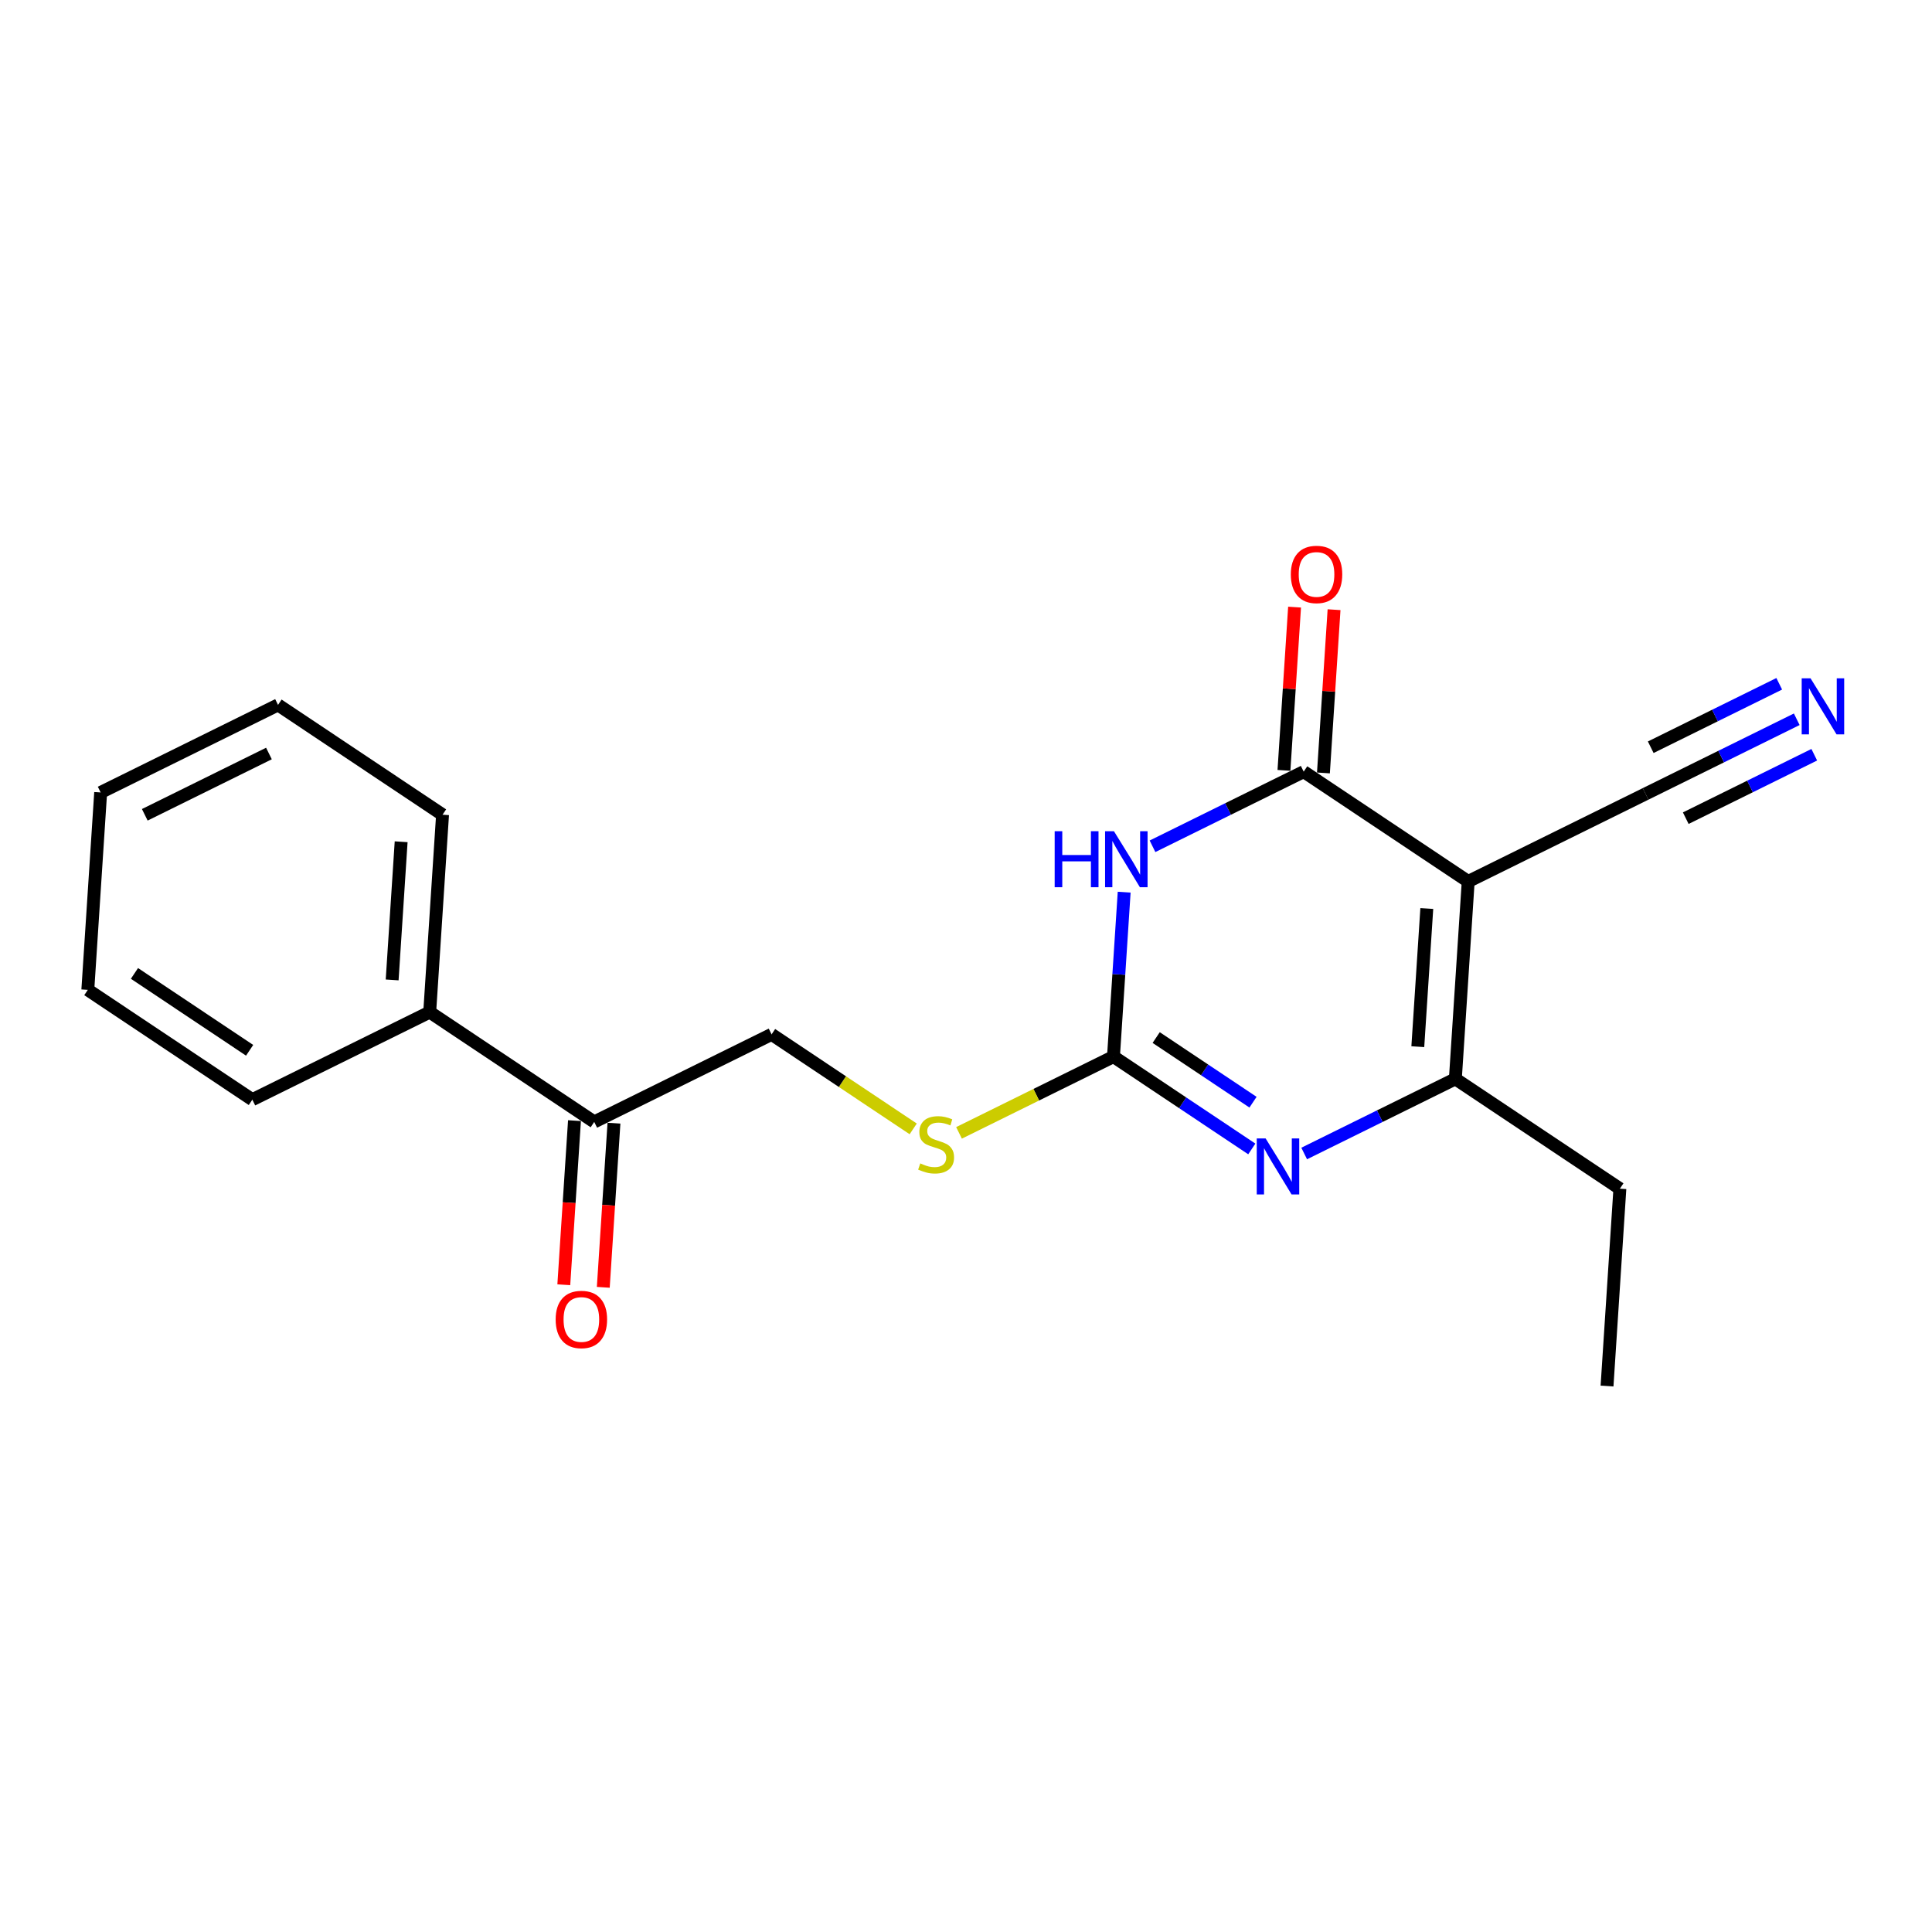 <?xml version='1.0' encoding='iso-8859-1'?>
<svg version='1.1' baseProfile='full'
              xmlns='http://www.w3.org/2000/svg'
                      xmlns:rdkit='http://www.rdkit.org/xml'
                      xmlns:xlink='http://www.w3.org/1999/xlink'
                  xml:space='preserve'
width='300px' height='300px' viewBox='0 0 300 300'>
<!-- END OF HEADER -->
<rect style='opacity:1.0;fill:#FFFFFF;stroke:none' width='300' height='300' x='0' y='0'> </rect>
<rect style='opacity:1.0;fill:#FFFFFF;stroke:none' width='300' height='300' x='0' y='0'> </rect>
<path class='bond-0 atom-0 atom-1' d='M 249.539,215.227 L 251.534,184.577' style='fill:none;fill-rule:evenodd;stroke:#000000;stroke-width:2.0px;stroke-linecap:butt;stroke-linejoin:miter;stroke-opacity:1' />
<path class='bond-1 atom-1 atom-2' d='M 251.534,184.577 L 225.987,167.524' style='fill:none;fill-rule:evenodd;stroke:#000000;stroke-width:2.0px;stroke-linecap:butt;stroke-linejoin:miter;stroke-opacity:1' />
<path class='bond-2 atom-2 atom-3' d='M 225.987,167.524 L 214.25,173.319' style='fill:none;fill-rule:evenodd;stroke:#000000;stroke-width:2.0px;stroke-linecap:butt;stroke-linejoin:miter;stroke-opacity:1' />
<path class='bond-2 atom-2 atom-3' d='M 214.25,173.319 L 202.513,179.114' style='fill:none;fill-rule:evenodd;stroke:#0000FF;stroke-width:2.0px;stroke-linecap:butt;stroke-linejoin:miter;stroke-opacity:1' />
<path class='bond-20 atom-18 atom-2' d='M 227.982,136.874 L 225.987,167.524' style='fill:none;fill-rule:evenodd;stroke:#000000;stroke-width:2.0px;stroke-linecap:butt;stroke-linejoin:miter;stroke-opacity:1' />
<path class='bond-20 atom-18 atom-2' d='M 221.553,141.073 L 220.157,162.528' style='fill:none;fill-rule:evenodd;stroke:#000000;stroke-width:2.0px;stroke-linecap:butt;stroke-linejoin:miter;stroke-opacity:1' />
<path class='bond-3 atom-3 atom-4' d='M 194.379,178.407 L 183.64,171.238' style='fill:none;fill-rule:evenodd;stroke:#0000FF;stroke-width:2.0px;stroke-linecap:butt;stroke-linejoin:miter;stroke-opacity:1' />
<path class='bond-3 atom-3 atom-4' d='M 183.64,171.238 L 172.9,164.069' style='fill:none;fill-rule:evenodd;stroke:#000000;stroke-width:2.0px;stroke-linecap:butt;stroke-linejoin:miter;stroke-opacity:1' />
<path class='bond-3 atom-3 atom-4' d='M 194.568,171.147 L 187.05,166.129' style='fill:none;fill-rule:evenodd;stroke:#0000FF;stroke-width:2.0px;stroke-linecap:butt;stroke-linejoin:miter;stroke-opacity:1' />
<path class='bond-3 atom-3 atom-4' d='M 187.05,166.129 L 179.532,161.111' style='fill:none;fill-rule:evenodd;stroke:#000000;stroke-width:2.0px;stroke-linecap:butt;stroke-linejoin:miter;stroke-opacity:1' />
<path class='bond-4 atom-4 atom-5' d='M 172.9,164.069 L 160.907,169.99' style='fill:none;fill-rule:evenodd;stroke:#000000;stroke-width:2.0px;stroke-linecap:butt;stroke-linejoin:miter;stroke-opacity:1' />
<path class='bond-4 atom-4 atom-5' d='M 160.907,169.99 L 148.915,175.911' style='fill:none;fill-rule:evenodd;stroke:#CCCC00;stroke-width:2.0px;stroke-linecap:butt;stroke-linejoin:miter;stroke-opacity:1' />
<path class='bond-14 atom-4 atom-15' d='M 172.9,164.069 L 173.731,151.303' style='fill:none;fill-rule:evenodd;stroke:#000000;stroke-width:2.0px;stroke-linecap:butt;stroke-linejoin:miter;stroke-opacity:1' />
<path class='bond-14 atom-4 atom-15' d='M 173.731,151.303 L 174.561,138.536' style='fill:none;fill-rule:evenodd;stroke:#0000FF;stroke-width:2.0px;stroke-linecap:butt;stroke-linejoin:miter;stroke-opacity:1' />
<path class='bond-5 atom-5 atom-6' d='M 141.802,175.292 L 130.807,167.953' style='fill:none;fill-rule:evenodd;stroke:#CCCC00;stroke-width:2.0px;stroke-linecap:butt;stroke-linejoin:miter;stroke-opacity:1' />
<path class='bond-5 atom-5 atom-6' d='M 130.807,167.953 L 119.812,160.614' style='fill:none;fill-rule:evenodd;stroke:#000000;stroke-width:2.0px;stroke-linecap:butt;stroke-linejoin:miter;stroke-opacity:1' />
<path class='bond-6 atom-6 atom-7' d='M 119.812,160.614 L 92.271,174.212' style='fill:none;fill-rule:evenodd;stroke:#000000;stroke-width:2.0px;stroke-linecap:butt;stroke-linejoin:miter;stroke-opacity:1' />
<path class='bond-7 atom-7 atom-8' d='M 89.206,174.012 L 88.376,186.754' style='fill:none;fill-rule:evenodd;stroke:#000000;stroke-width:2.0px;stroke-linecap:butt;stroke-linejoin:miter;stroke-opacity:1' />
<path class='bond-7 atom-7 atom-8' d='M 88.376,186.754 L 87.547,199.496' style='fill:none;fill-rule:evenodd;stroke:#FF0000;stroke-width:2.0px;stroke-linecap:butt;stroke-linejoin:miter;stroke-opacity:1' />
<path class='bond-7 atom-7 atom-8' d='M 95.336,174.411 L 94.506,187.153' style='fill:none;fill-rule:evenodd;stroke:#000000;stroke-width:2.0px;stroke-linecap:butt;stroke-linejoin:miter;stroke-opacity:1' />
<path class='bond-7 atom-7 atom-8' d='M 94.506,187.153 L 93.677,199.895' style='fill:none;fill-rule:evenodd;stroke:#FF0000;stroke-width:2.0px;stroke-linecap:butt;stroke-linejoin:miter;stroke-opacity:1' />
<path class='bond-8 atom-7 atom-9' d='M 92.271,174.212 L 66.724,157.159' style='fill:none;fill-rule:evenodd;stroke:#000000;stroke-width:2.0px;stroke-linecap:butt;stroke-linejoin:miter;stroke-opacity:1' />
<path class='bond-9 atom-9 atom-10' d='M 66.724,157.159 L 68.719,126.509' style='fill:none;fill-rule:evenodd;stroke:#000000;stroke-width:2.0px;stroke-linecap:butt;stroke-linejoin:miter;stroke-opacity:1' />
<path class='bond-9 atom-9 atom-10' d='M 60.893,152.162 L 62.29,130.707' style='fill:none;fill-rule:evenodd;stroke:#000000;stroke-width:2.0px;stroke-linecap:butt;stroke-linejoin:miter;stroke-opacity:1' />
<path class='bond-21 atom-14 atom-9' d='M 39.183,170.756 L 66.724,157.159' style='fill:none;fill-rule:evenodd;stroke:#000000;stroke-width:2.0px;stroke-linecap:butt;stroke-linejoin:miter;stroke-opacity:1' />
<path class='bond-10 atom-10 atom-11' d='M 68.719,126.509 L 43.172,109.456' style='fill:none;fill-rule:evenodd;stroke:#000000;stroke-width:2.0px;stroke-linecap:butt;stroke-linejoin:miter;stroke-opacity:1' />
<path class='bond-11 atom-11 atom-12' d='M 43.172,109.456 L 15.631,123.054' style='fill:none;fill-rule:evenodd;stroke:#000000;stroke-width:2.0px;stroke-linecap:butt;stroke-linejoin:miter;stroke-opacity:1' />
<path class='bond-11 atom-11 atom-12' d='M 41.761,117.004 L 22.482,126.522' style='fill:none;fill-rule:evenodd;stroke:#000000;stroke-width:2.0px;stroke-linecap:butt;stroke-linejoin:miter;stroke-opacity:1' />
<path class='bond-12 atom-12 atom-13' d='M 15.631,123.054 L 13.636,153.704' style='fill:none;fill-rule:evenodd;stroke:#000000;stroke-width:2.0px;stroke-linecap:butt;stroke-linejoin:miter;stroke-opacity:1' />
<path class='bond-13 atom-13 atom-14' d='M 13.636,153.704 L 39.183,170.756' style='fill:none;fill-rule:evenodd;stroke:#000000;stroke-width:2.0px;stroke-linecap:butt;stroke-linejoin:miter;stroke-opacity:1' />
<path class='bond-13 atom-13 atom-14' d='M 20.879,151.152 L 38.761,163.089' style='fill:none;fill-rule:evenodd;stroke:#000000;stroke-width:2.0px;stroke-linecap:butt;stroke-linejoin:miter;stroke-opacity:1' />
<path class='bond-15 atom-15 atom-16' d='M 178.961,131.411 L 190.698,125.616' style='fill:none;fill-rule:evenodd;stroke:#0000FF;stroke-width:2.0px;stroke-linecap:butt;stroke-linejoin:miter;stroke-opacity:1' />
<path class='bond-15 atom-15 atom-16' d='M 190.698,125.616 L 202.436,119.821' style='fill:none;fill-rule:evenodd;stroke:#000000;stroke-width:2.0px;stroke-linecap:butt;stroke-linejoin:miter;stroke-opacity:1' />
<path class='bond-16 atom-16 atom-17' d='M 205.501,120.021 L 206.326,107.346' style='fill:none;fill-rule:evenodd;stroke:#000000;stroke-width:2.0px;stroke-linecap:butt;stroke-linejoin:miter;stroke-opacity:1' />
<path class='bond-16 atom-16 atom-17' d='M 206.326,107.346 L 207.151,94.672' style='fill:none;fill-rule:evenodd;stroke:#FF0000;stroke-width:2.0px;stroke-linecap:butt;stroke-linejoin:miter;stroke-opacity:1' />
<path class='bond-16 atom-16 atom-17' d='M 199.371,119.622 L 200.196,106.948' style='fill:none;fill-rule:evenodd;stroke:#000000;stroke-width:2.0px;stroke-linecap:butt;stroke-linejoin:miter;stroke-opacity:1' />
<path class='bond-16 atom-16 atom-17' d='M 200.196,106.948 L 201.021,94.273' style='fill:none;fill-rule:evenodd;stroke:#FF0000;stroke-width:2.0px;stroke-linecap:butt;stroke-linejoin:miter;stroke-opacity:1' />
<path class='bond-17 atom-16 atom-18' d='M 202.436,119.821 L 227.982,136.874' style='fill:none;fill-rule:evenodd;stroke:#000000;stroke-width:2.0px;stroke-linecap:butt;stroke-linejoin:miter;stroke-opacity:1' />
<path class='bond-18 atom-18 atom-19' d='M 227.982,136.874 L 255.524,123.277' style='fill:none;fill-rule:evenodd;stroke:#000000;stroke-width:2.0px;stroke-linecap:butt;stroke-linejoin:miter;stroke-opacity:1' />
<path class='bond-19 atom-19 atom-20' d='M 255.524,123.277 L 267.261,117.482' style='fill:none;fill-rule:evenodd;stroke:#000000;stroke-width:2.0px;stroke-linecap:butt;stroke-linejoin:miter;stroke-opacity:1' />
<path class='bond-19 atom-19 atom-20' d='M 267.261,117.482 L 278.998,111.687' style='fill:none;fill-rule:evenodd;stroke:#0000FF;stroke-width:2.0px;stroke-linecap:butt;stroke-linejoin:miter;stroke-opacity:1' />
<path class='bond-19 atom-19 atom-20' d='M 261.764,127.046 L 271.741,122.121' style='fill:none;fill-rule:evenodd;stroke:#000000;stroke-width:2.0px;stroke-linecap:butt;stroke-linejoin:miter;stroke-opacity:1' />
<path class='bond-19 atom-19 atom-20' d='M 271.741,122.121 L 281.718,117.195' style='fill:none;fill-rule:evenodd;stroke:#0000FF;stroke-width:2.0px;stroke-linecap:butt;stroke-linejoin:miter;stroke-opacity:1' />
<path class='bond-19 atom-19 atom-20' d='M 256.325,116.03 L 266.302,111.104' style='fill:none;fill-rule:evenodd;stroke:#000000;stroke-width:2.0px;stroke-linecap:butt;stroke-linejoin:miter;stroke-opacity:1' />
<path class='bond-19 atom-19 atom-20' d='M 266.302,111.104 L 276.279,106.179' style='fill:none;fill-rule:evenodd;stroke:#0000FF;stroke-width:2.0px;stroke-linecap:butt;stroke-linejoin:miter;stroke-opacity:1' />
<path  class='atom-3' d='M 196.523 176.773
L 199.374 181.38
Q 199.656 181.834, 200.111 182.658
Q 200.565 183.481, 200.59 183.53
L 200.59 176.773
L 201.745 176.773
L 201.745 185.471
L 200.553 185.471
L 197.494 180.434
Q 197.138 179.844, 196.757 179.168
Q 196.388 178.493, 196.278 178.284
L 196.278 185.471
L 195.147 185.471
L 195.147 176.773
L 196.523 176.773
' fill='#0000FF'/>
<path  class='atom-5' d='M 142.901 180.652
Q 142.999 180.689, 143.405 180.861
Q 143.81 181.033, 144.253 181.144
Q 144.707 181.242, 145.149 181.242
Q 145.973 181.242, 146.452 180.849
Q 146.931 180.443, 146.931 179.743
Q 146.931 179.264, 146.685 178.969
Q 146.452 178.674, 146.083 178.514
Q 145.715 178.355, 145.1 178.17
Q 144.326 177.937, 143.859 177.716
Q 143.405 177.495, 143.073 177.028
Q 142.754 176.561, 142.754 175.775
Q 142.754 174.681, 143.491 174.005
Q 144.24 173.33, 145.715 173.33
Q 146.722 173.33, 147.865 173.809
L 147.582 174.755
Q 146.538 174.325, 145.752 174.325
Q 144.904 174.325, 144.437 174.681
Q 143.97 175.025, 143.982 175.627
Q 143.982 176.094, 144.216 176.377
Q 144.461 176.659, 144.805 176.819
Q 145.162 176.979, 145.752 177.163
Q 146.538 177.409, 147.005 177.654
Q 147.472 177.9, 147.803 178.404
Q 148.147 178.895, 148.147 179.743
Q 148.147 180.947, 147.336 181.598
Q 146.538 182.237, 145.199 182.237
Q 144.425 182.237, 143.835 182.065
Q 143.257 181.905, 142.569 181.623
L 142.901 180.652
' fill='#CCCC00'/>
<path  class='atom-8' d='M 86.283 204.886
Q 86.283 202.798, 87.315 201.631
Q 88.347 200.463, 90.276 200.463
Q 92.205 200.463, 93.237 201.631
Q 94.269 202.798, 94.269 204.886
Q 94.269 207, 93.224 208.204
Q 92.18 209.395, 90.276 209.395
Q 88.359 209.395, 87.315 208.204
Q 86.283 207.012, 86.283 204.886
M 90.276 208.412
Q 91.603 208.412, 92.315 207.528
Q 93.04 206.631, 93.04 204.886
Q 93.04 203.179, 92.315 202.319
Q 91.603 201.446, 90.276 201.446
Q 88.949 201.446, 88.224 202.306
Q 87.511 203.166, 87.511 204.886
Q 87.511 206.643, 88.224 207.528
Q 88.949 208.412, 90.276 208.412
' fill='#FF0000'/>
<path  class='atom-15' d='M 163.769 129.07
L 164.949 129.07
L 164.949 132.768
L 169.396 132.768
L 169.396 129.07
L 170.576 129.07
L 170.576 137.768
L 169.396 137.768
L 169.396 133.751
L 164.949 133.751
L 164.949 137.768
L 163.769 137.768
L 163.769 129.07
' fill='#0000FF'/>
<path  class='atom-15' d='M 172.972 129.07
L 175.822 133.677
Q 176.105 134.132, 176.559 134.955
Q 177.014 135.778, 177.038 135.827
L 177.038 129.07
L 178.193 129.07
L 178.193 137.768
L 177.002 137.768
L 173.942 132.731
Q 173.586 132.141, 173.205 131.465
Q 172.837 130.79, 172.726 130.581
L 172.726 137.768
L 171.596 137.768
L 171.596 129.07
L 172.972 129.07
' fill='#0000FF'/>
<path  class='atom-17' d='M 200.438 89.196
Q 200.438 87.107, 201.47 85.94
Q 202.502 84.773, 204.431 84.773
Q 206.36 84.773, 207.392 85.94
Q 208.424 87.107, 208.424 89.196
Q 208.424 91.309, 207.379 92.513
Q 206.335 93.705, 204.431 93.705
Q 202.514 93.705, 201.47 92.513
Q 200.438 91.321, 200.438 89.196
M 204.431 92.722
Q 205.757 92.722, 206.47 91.837
Q 207.195 90.94, 207.195 89.196
Q 207.195 87.488, 206.47 86.628
Q 205.757 85.756, 204.431 85.756
Q 203.104 85.756, 202.379 86.616
Q 201.666 87.476, 201.666 89.196
Q 201.666 90.953, 202.379 91.837
Q 203.104 92.722, 204.431 92.722
' fill='#FF0000'/>
<path  class='atom-20' d='M 281.142 105.33
L 283.992 109.937
Q 284.275 110.392, 284.73 111.215
Q 285.184 112.038, 285.209 112.087
L 285.209 105.33
L 286.364 105.33
L 286.364 114.028
L 285.172 114.028
L 282.113 108.991
Q 281.756 108.401, 281.376 107.726
Q 281.007 107.05, 280.896 106.841
L 280.896 114.028
L 279.766 114.028
L 279.766 105.33
L 281.142 105.33
' fill='#0000FF'/>
</svg>
